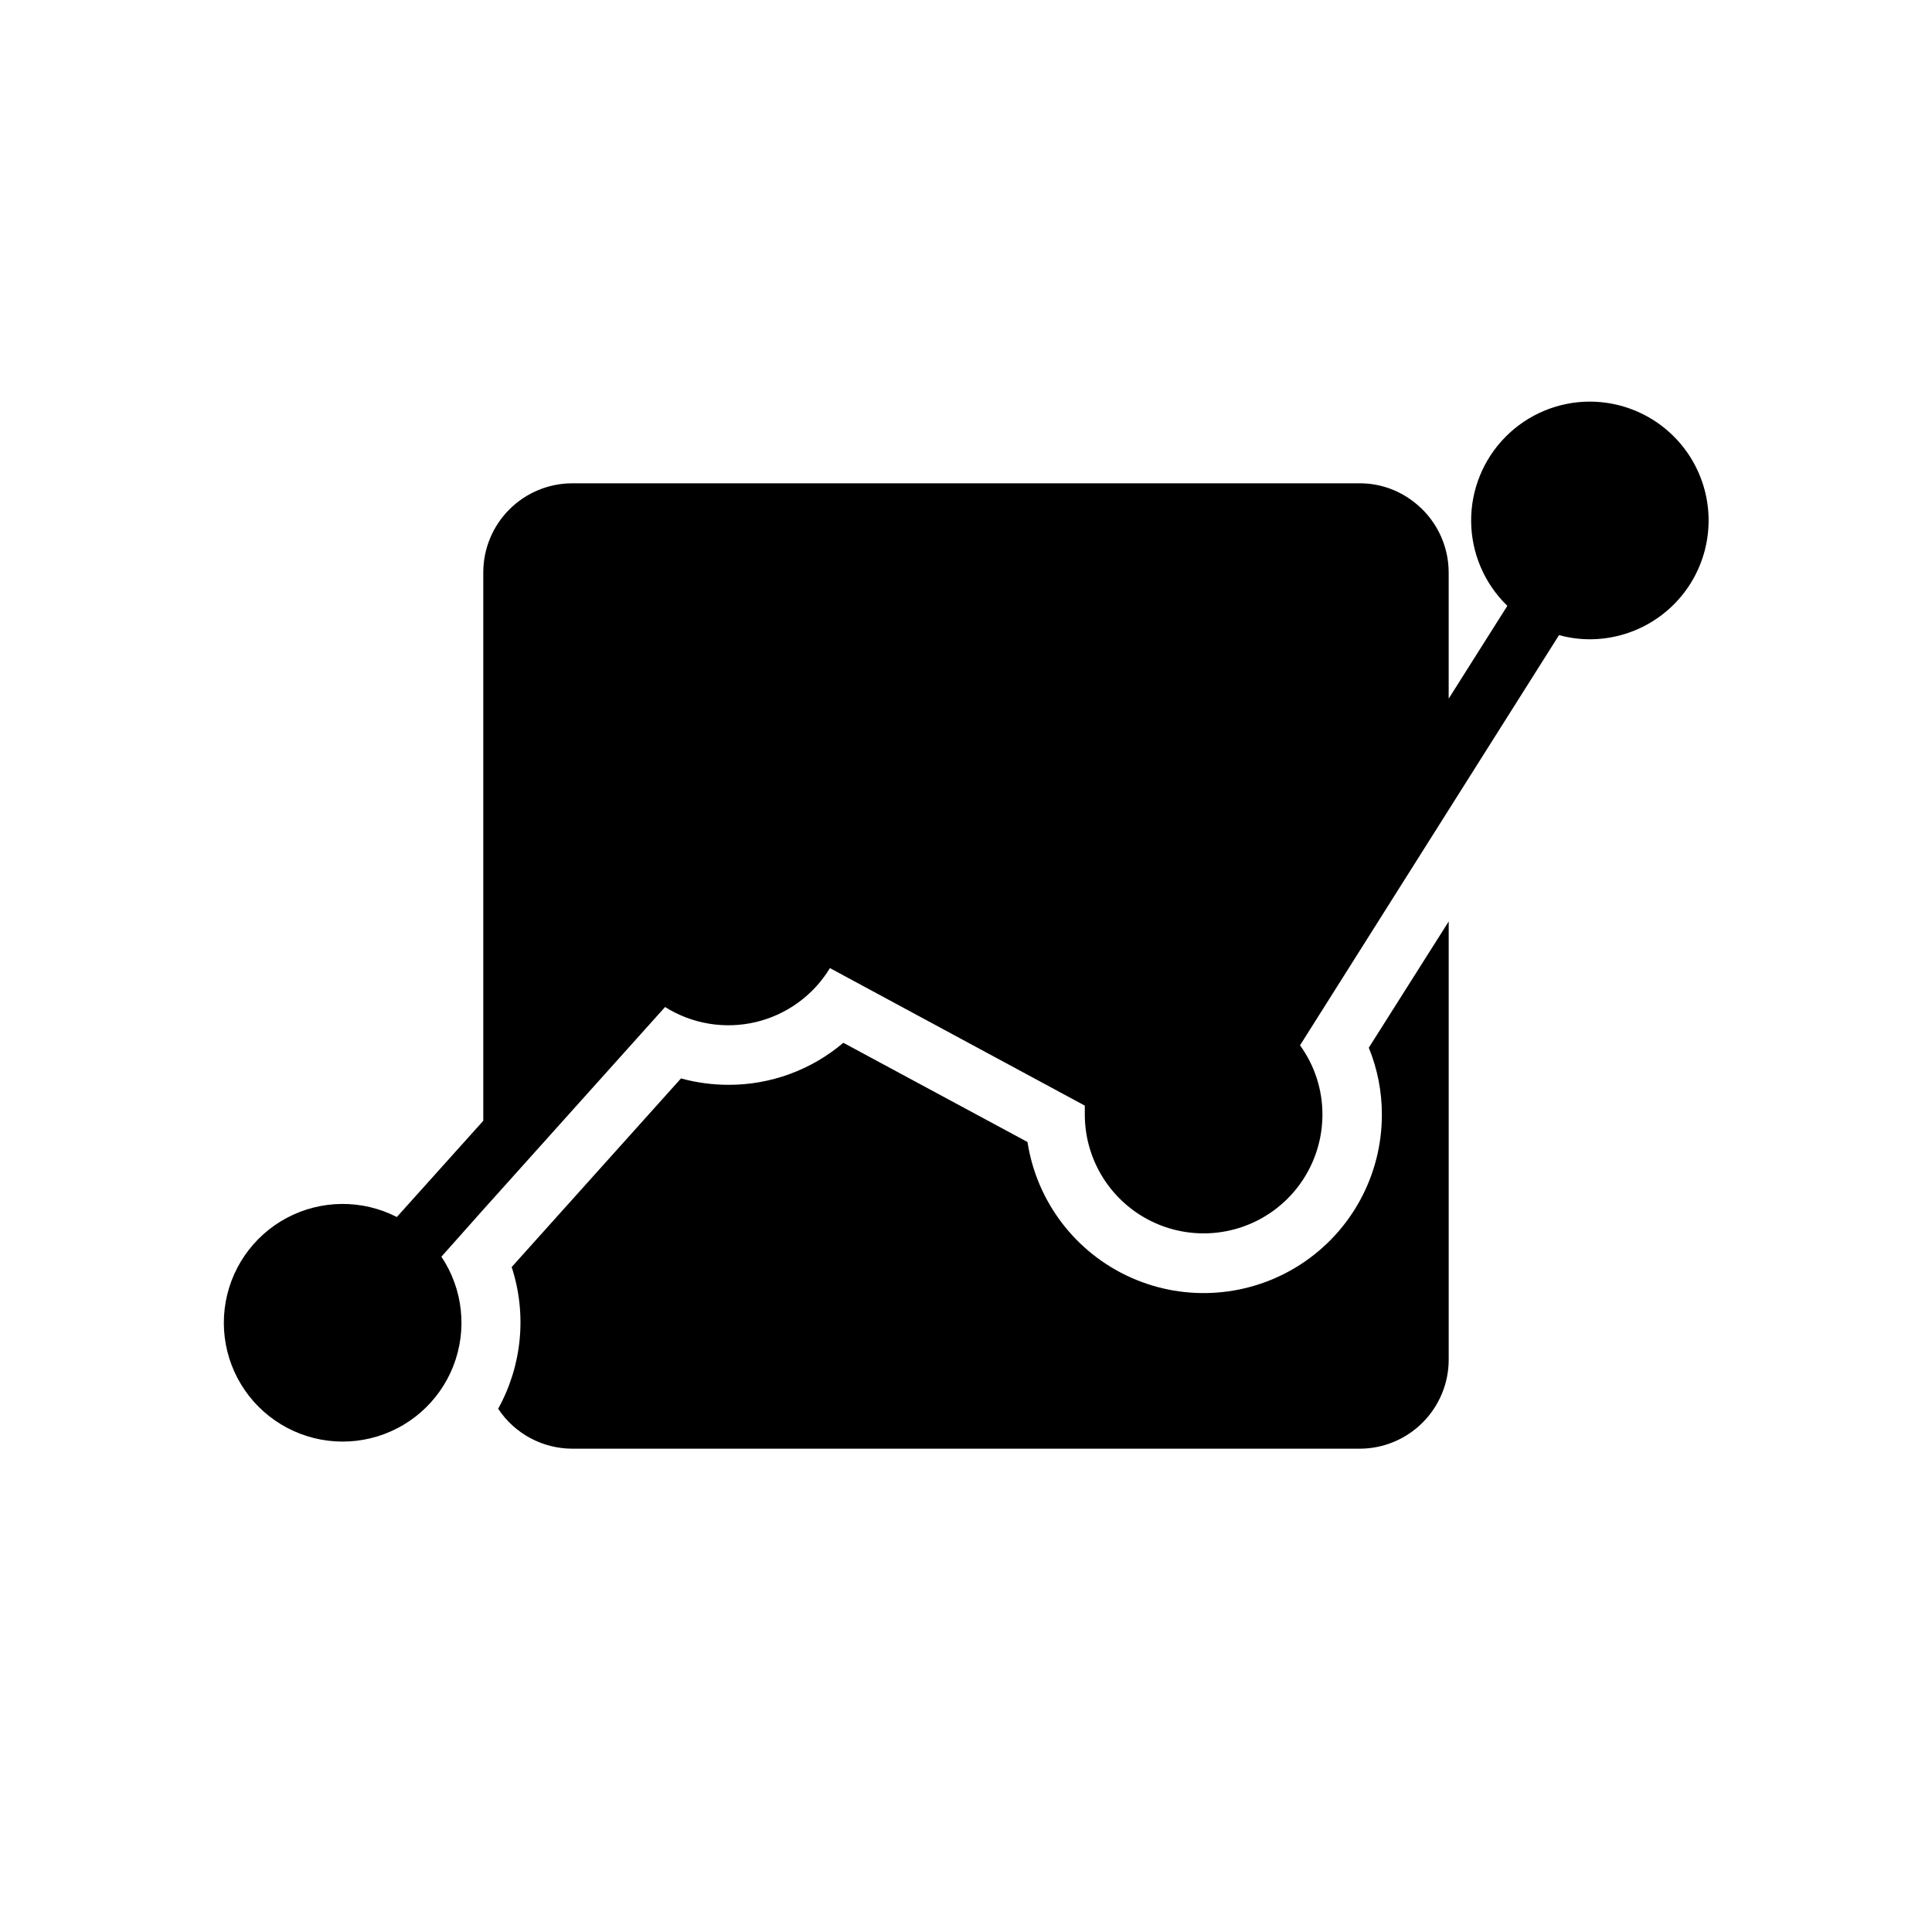 <?xml version="1.0" encoding="UTF-8"?>
<!-- Uploaded to: SVG Repo, www.svgrepo.com, Generator: SVG Repo Mixer Tools -->
<svg fill="#000000" width="800px" height="800px" version="1.1" viewBox="144 144 512 512" xmlns="http://www.w3.org/2000/svg">
 <g>
  <path d="m510.21 439.36c0.031 16.027-8.07 30.977-21.512 39.703-13.445 8.727-30.398 10.043-45.023 3.492-14.629-6.551-24.938-20.074-27.379-35.914l-48.805-26.293c-8.504 7.227-19.309 11.176-30.465 11.141-4.242-0.008-8.465-0.578-12.559-1.695l-44.871 49.988h0.004c4.07 12.473 2.773 26.074-3.582 37.551 4.367 6.606 11.758 10.582 19.68 10.586h208.61c6.262 0 12.27-2.488 16.695-6.918 4.43-4.426 6.918-10.434 6.918-16.695v-116.11l-21.176 33.457c2.297 5.621 3.473 11.637 3.465 17.711z"/>
  <path d="m565.31 250.43c-8.406 0.012-16.461 3.387-22.363 9.371-5.906 5.981-9.172 14.078-9.078 22.48 0.098 8.406 3.555 16.426 9.594 22.27l-15.547 24.598v-33.453c-0.016-7.469-3.562-14.488-9.562-18.934-4.047-3.055-8.984-4.699-14.051-4.684h-208.61c-6.266 0-12.27 2.488-16.699 6.918-4.43 4.43-6.918 10.434-6.918 16.699v145.32l-22.906 25.504c-9.172-4.699-20.059-4.613-29.156 0.227-9.094 4.844-15.246 13.828-16.469 24.059-1.227 10.23 2.633 20.41 10.328 27.262 7.699 6.848 18.258 9.5 28.277 7.098 10.02-2.402 18.23-9.555 21.984-19.152 3.75-9.594 2.574-20.418-3.156-28.98l11.098-12.477 48.176-53.688c7.144 4.492 15.793 5.934 24.008 3.996 8.211-1.941 15.305-7.094 19.684-14.309l67.543 36.445v2.363c0 11.25 6 21.645 15.742 27.27 9.742 5.625 21.746 5.625 31.488 0s15.742-16.02 15.742-27.27c0.012-6.59-2.07-13.012-5.941-18.344l39.359-62.348 29.285-46.367v0.004c2.652 0.73 5.394 1.102 8.148 1.102 11.25 0 21.645-6 27.27-15.742 5.625-9.746 5.625-21.746 0-31.488-5.625-9.742-16.02-15.746-27.27-15.746z"/>
 </g>
</svg>